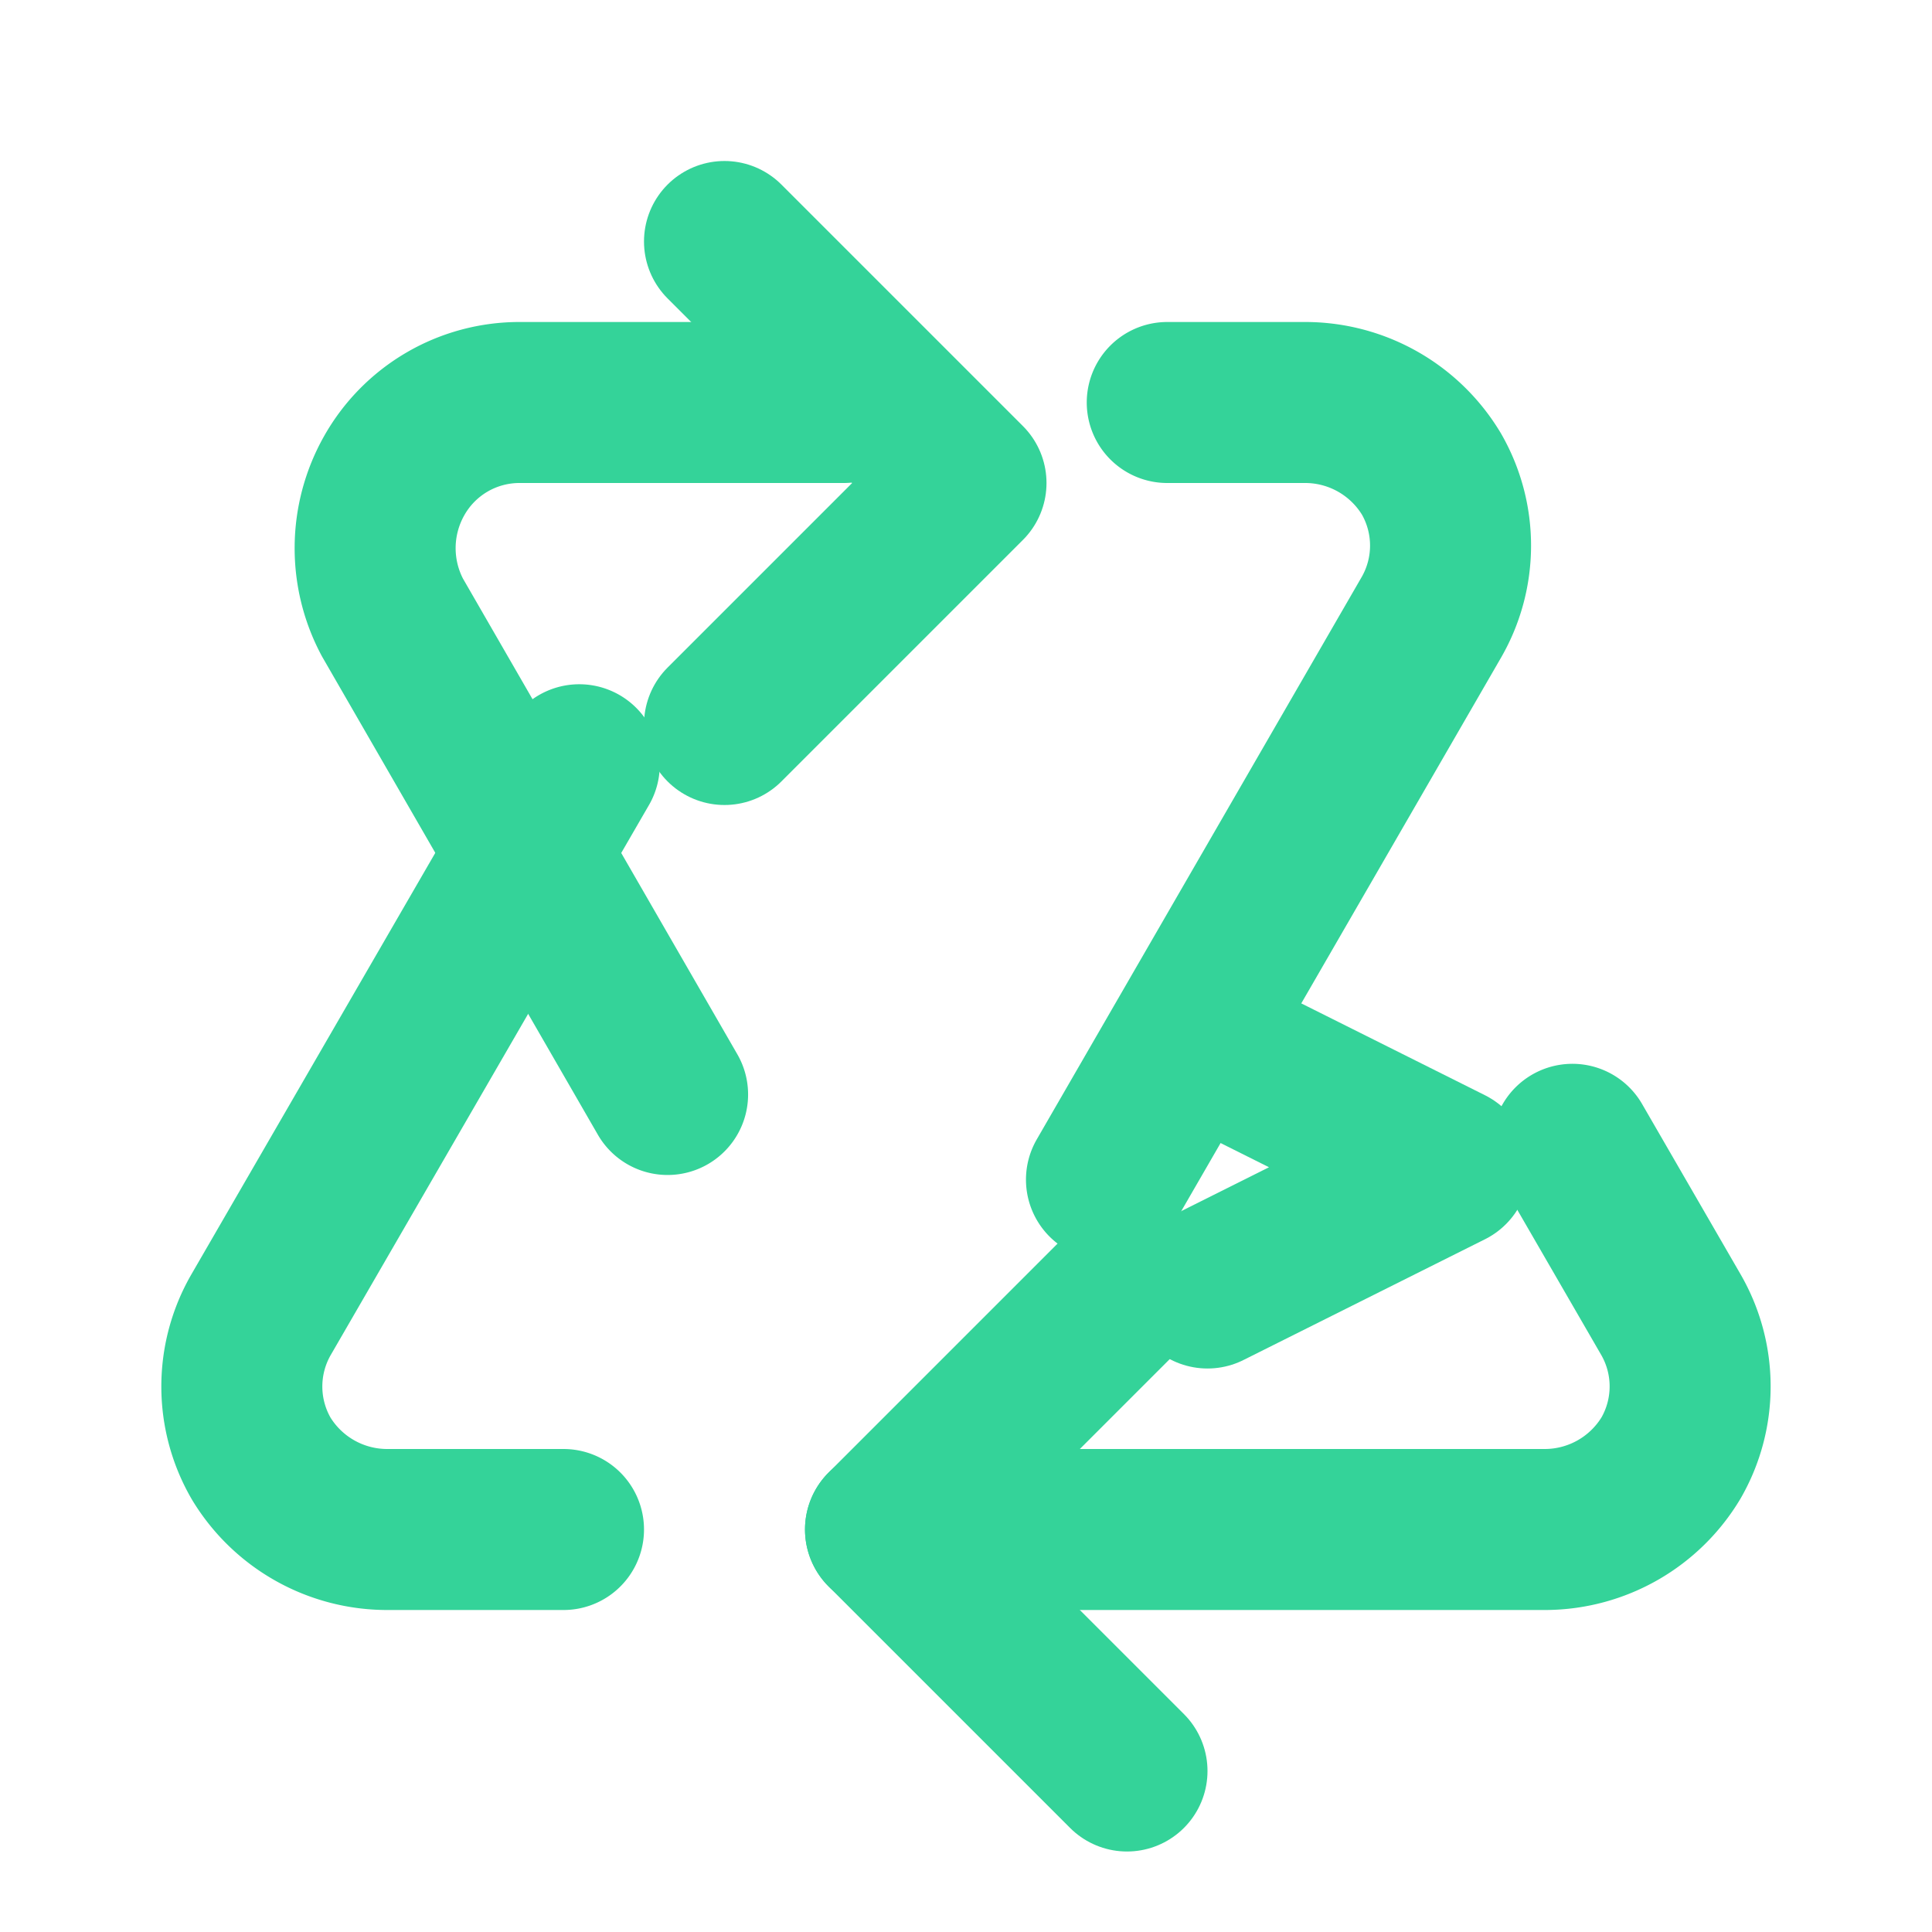 <svg xmlns="http://www.w3.org/2000/svg" width="24" height="24" viewBox="0 0 24 24" fill="none" stroke="#34D399" stroke-width="2" stroke-linecap="round" stroke-linejoin="round" class="lucide lucide-recycle"><path d="M7 19H4.815a1.83 1.83 0 0 1-1.57-.881 1.785 1.785 0 0 1-.004-1.784L7.196 9.5"></path><path d="M11 19h8.203a1.83 1.83 0 0 0 1.556-.89 1.784 1.784 0 0 0 0-1.775l-1.226-2.12"></path><path d="m14 16-3 3 3 3"></path><path d="M8.293 13.596 4.875 7.67a1.83 1.83 0 0 1 .017-1.752A1.785 1.785 0 0 1 6.457 5h4.023"></path><path d="m9 9 3-3-3-3"></path><path d="M14.5 5h1.727a1.83 1.83 0 0 1 1.556.89 1.785 1.785 0 0 1 0 1.775l-4.038 6.989"></path><path d="m15 16 3-1.5L15 13"></path></svg>